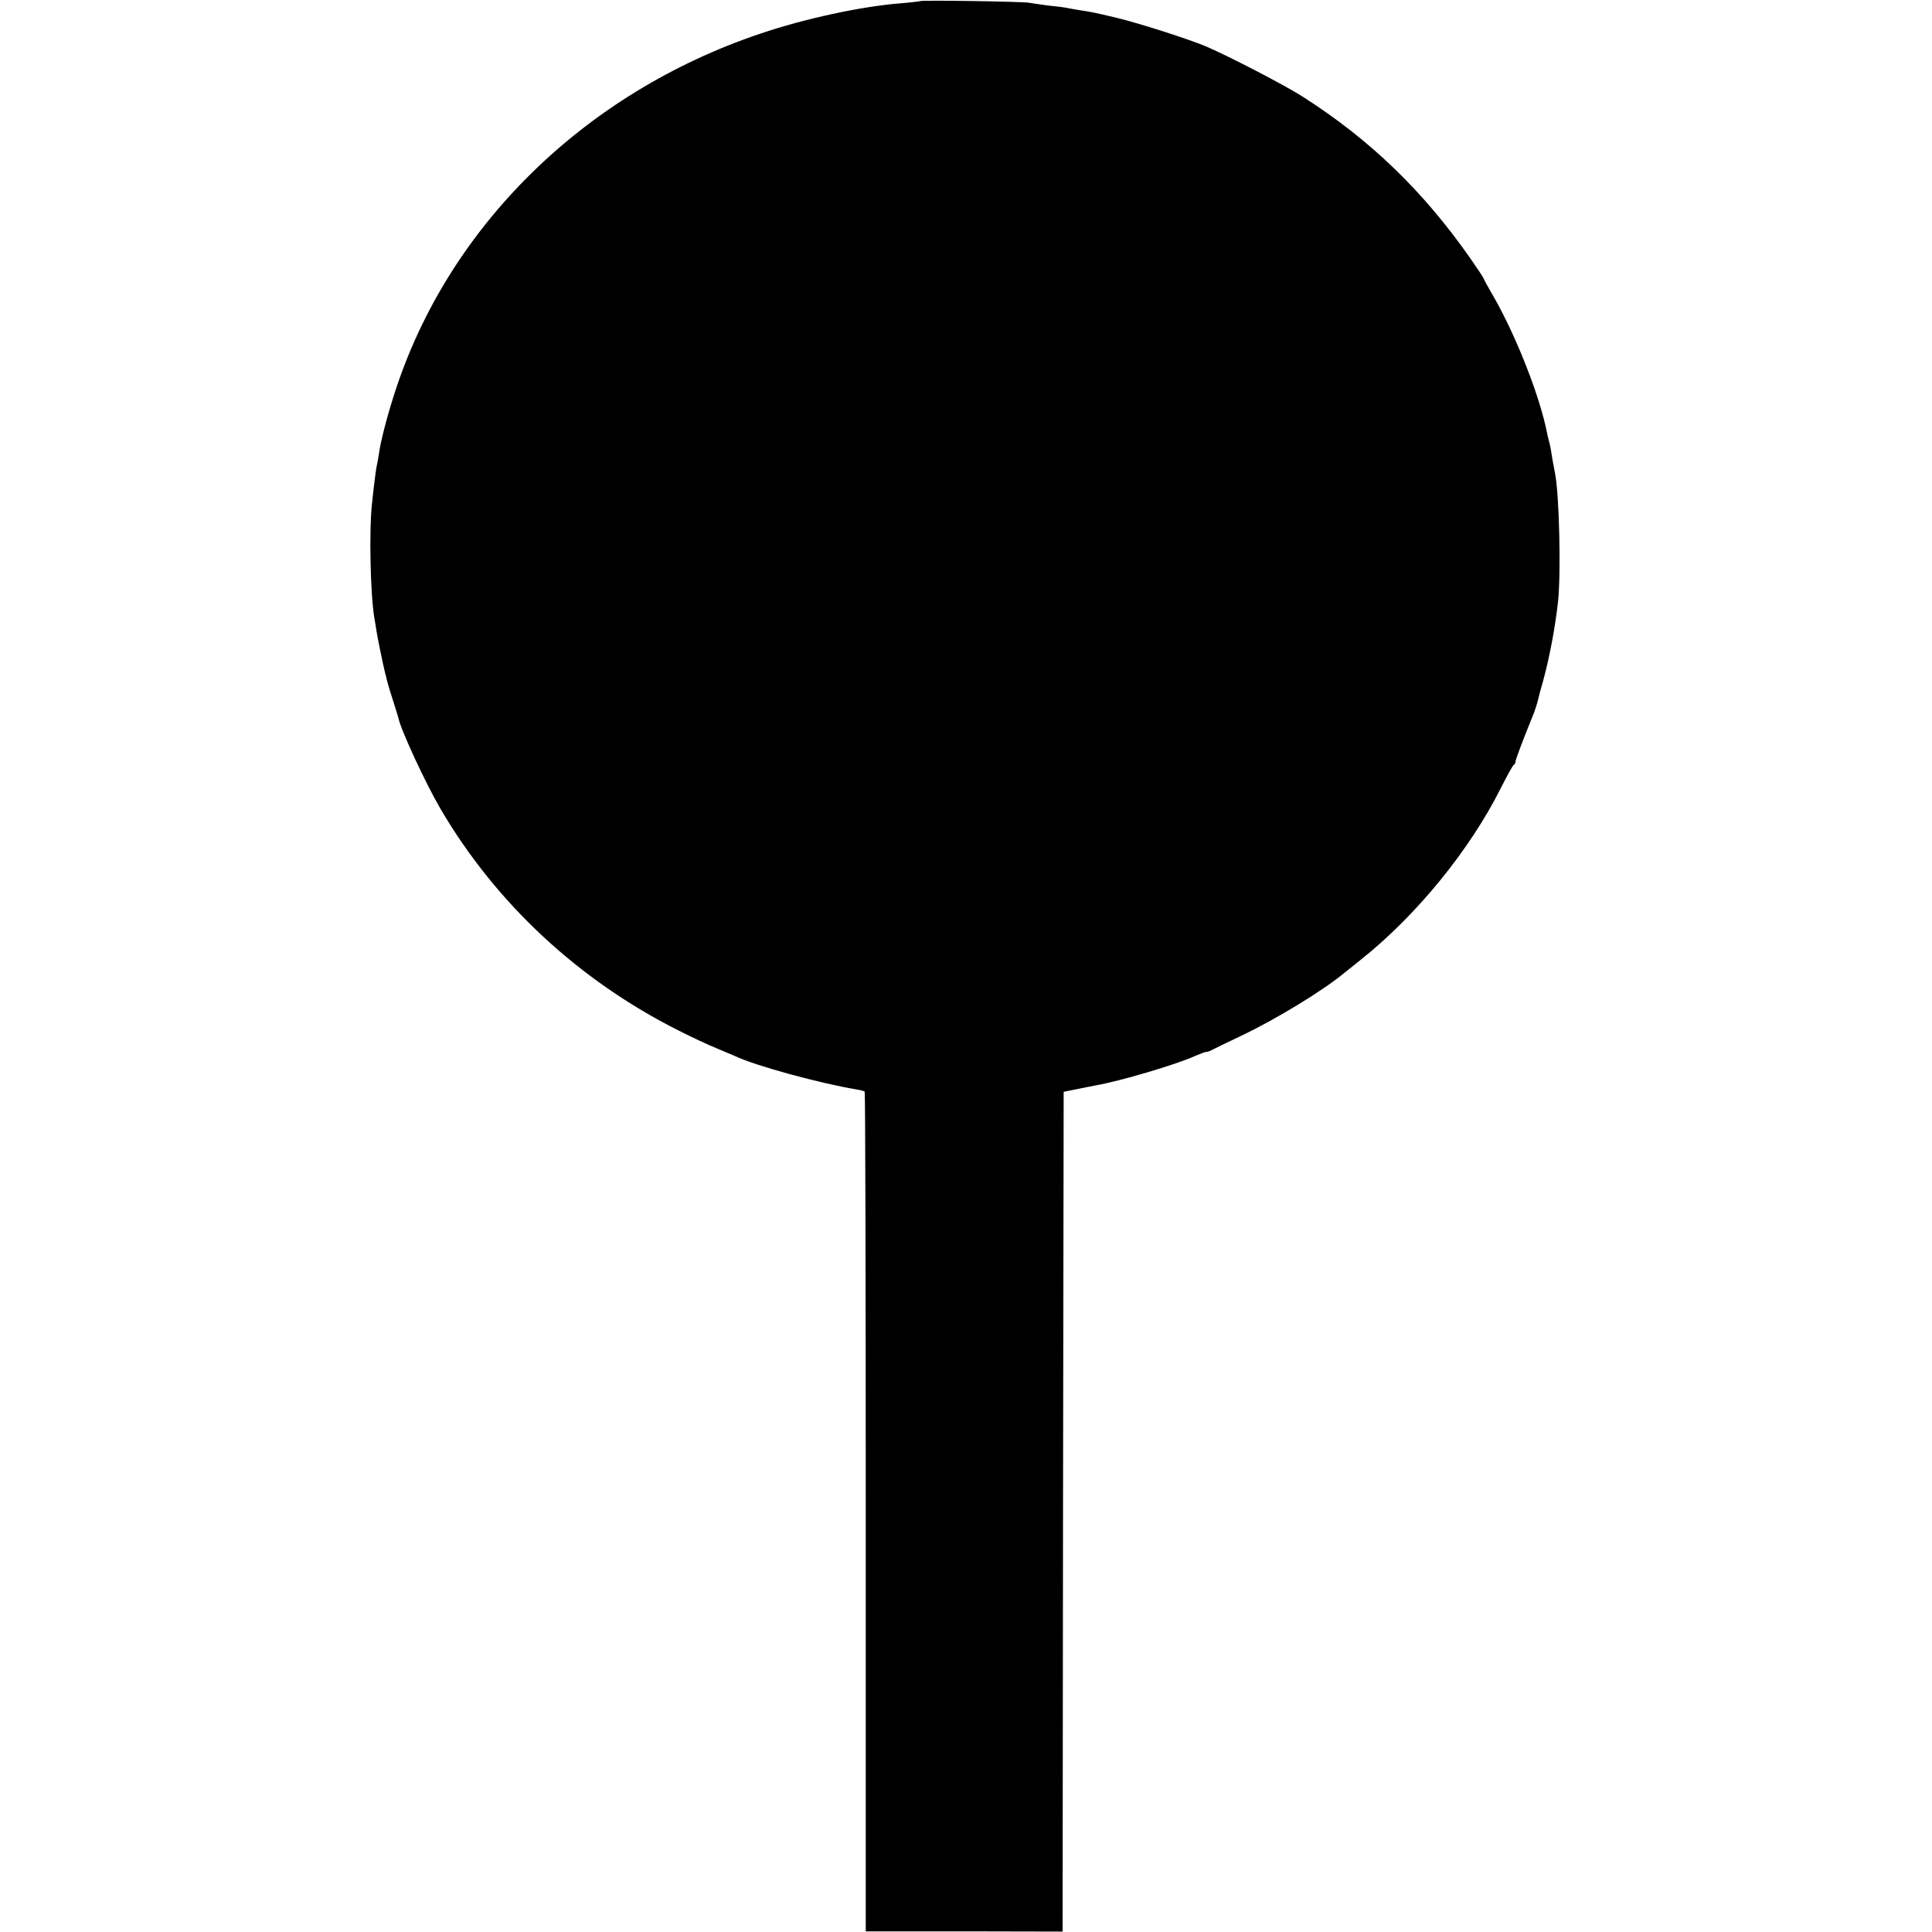<?xml version="1.0" standalone="no"?>
<!DOCTYPE svg PUBLIC "-//W3C//DTD SVG 20010904//EN"
 "http://www.w3.org/TR/2001/REC-SVG-20010904/DTD/svg10.dtd">
<svg version="1.0" xmlns="http://www.w3.org/2000/svg"
 width="900pt" height="900pt" viewBox="0 0 900 900"
 preserveAspectRatio="xMidYMid meet">
<g transform="translate(0,900) scale(0.1,-0.1)"
fill="#000000" stroke="none">
<path d="M4288 8995 c-2 -1 -41 -6 -88 -10 -185 -14 -453 -72 -659 -142 -822
-277 -1456 -902 -1704 -1678 -35 -109 -64 -221 -72 -280 -2 -16 -7 -41 -10
-55 -3 -14 -7 -45 -10 -70 -3 -25 -9 -72 -12 -105 -14 -123 -8 -421 11 -535 3
-14 7 -41 10 -60 4 -30 32 -163 40 -195 2 -5 6 -23 10 -40 4 -16 17 -59 29
-95 11 -36 22 -69 23 -75 11 -55 126 -303 196 -423 258 -440 643 -798 1108
-1032 63 -32 144 -70 180 -84 36 -15 74 -31 85 -36 94 -45 396 -127 565 -155
19 -3 36 -8 38 -10 3 -2 5 -883 5 -1958 l0 -1954 458 0 459 -1 2 1956 3 1956
60 12 c33 7 74 15 90 18 111 19 381 99 462 137 24 10 47 19 53 19 6 0 18 4 28
10 9 5 69 34 132 64 163 77 386 213 485 296 17 14 51 41 75 60 259 206 507
511 651 798 30 59 57 109 62 110 4 2 7 9 7 15 0 9 37 106 80 212 9 20 22 61
26 80 1 6 11 44 23 85 31 117 54 238 69 368 14 134 6 494 -14 597 -5 26 -13
67 -19 108 -3 17 -8 40 -11 49 -3 9 -6 25 -8 35 -34 170 -143 447 -248 631
-27 46 -48 85 -48 87 0 3 -28 44 -61 92 -219 313 -466 552 -781 753 -81 52
-343 188 -448 233 -77 33 -311 108 -414 133 -117 28 -116 27 -191 39 -27 5
-52 9 -55 10 -3 1 -36 5 -75 9 -38 5 -79 11 -90 13 -22 6 -501 13 -507 8z"/>
</g>
</svg>
